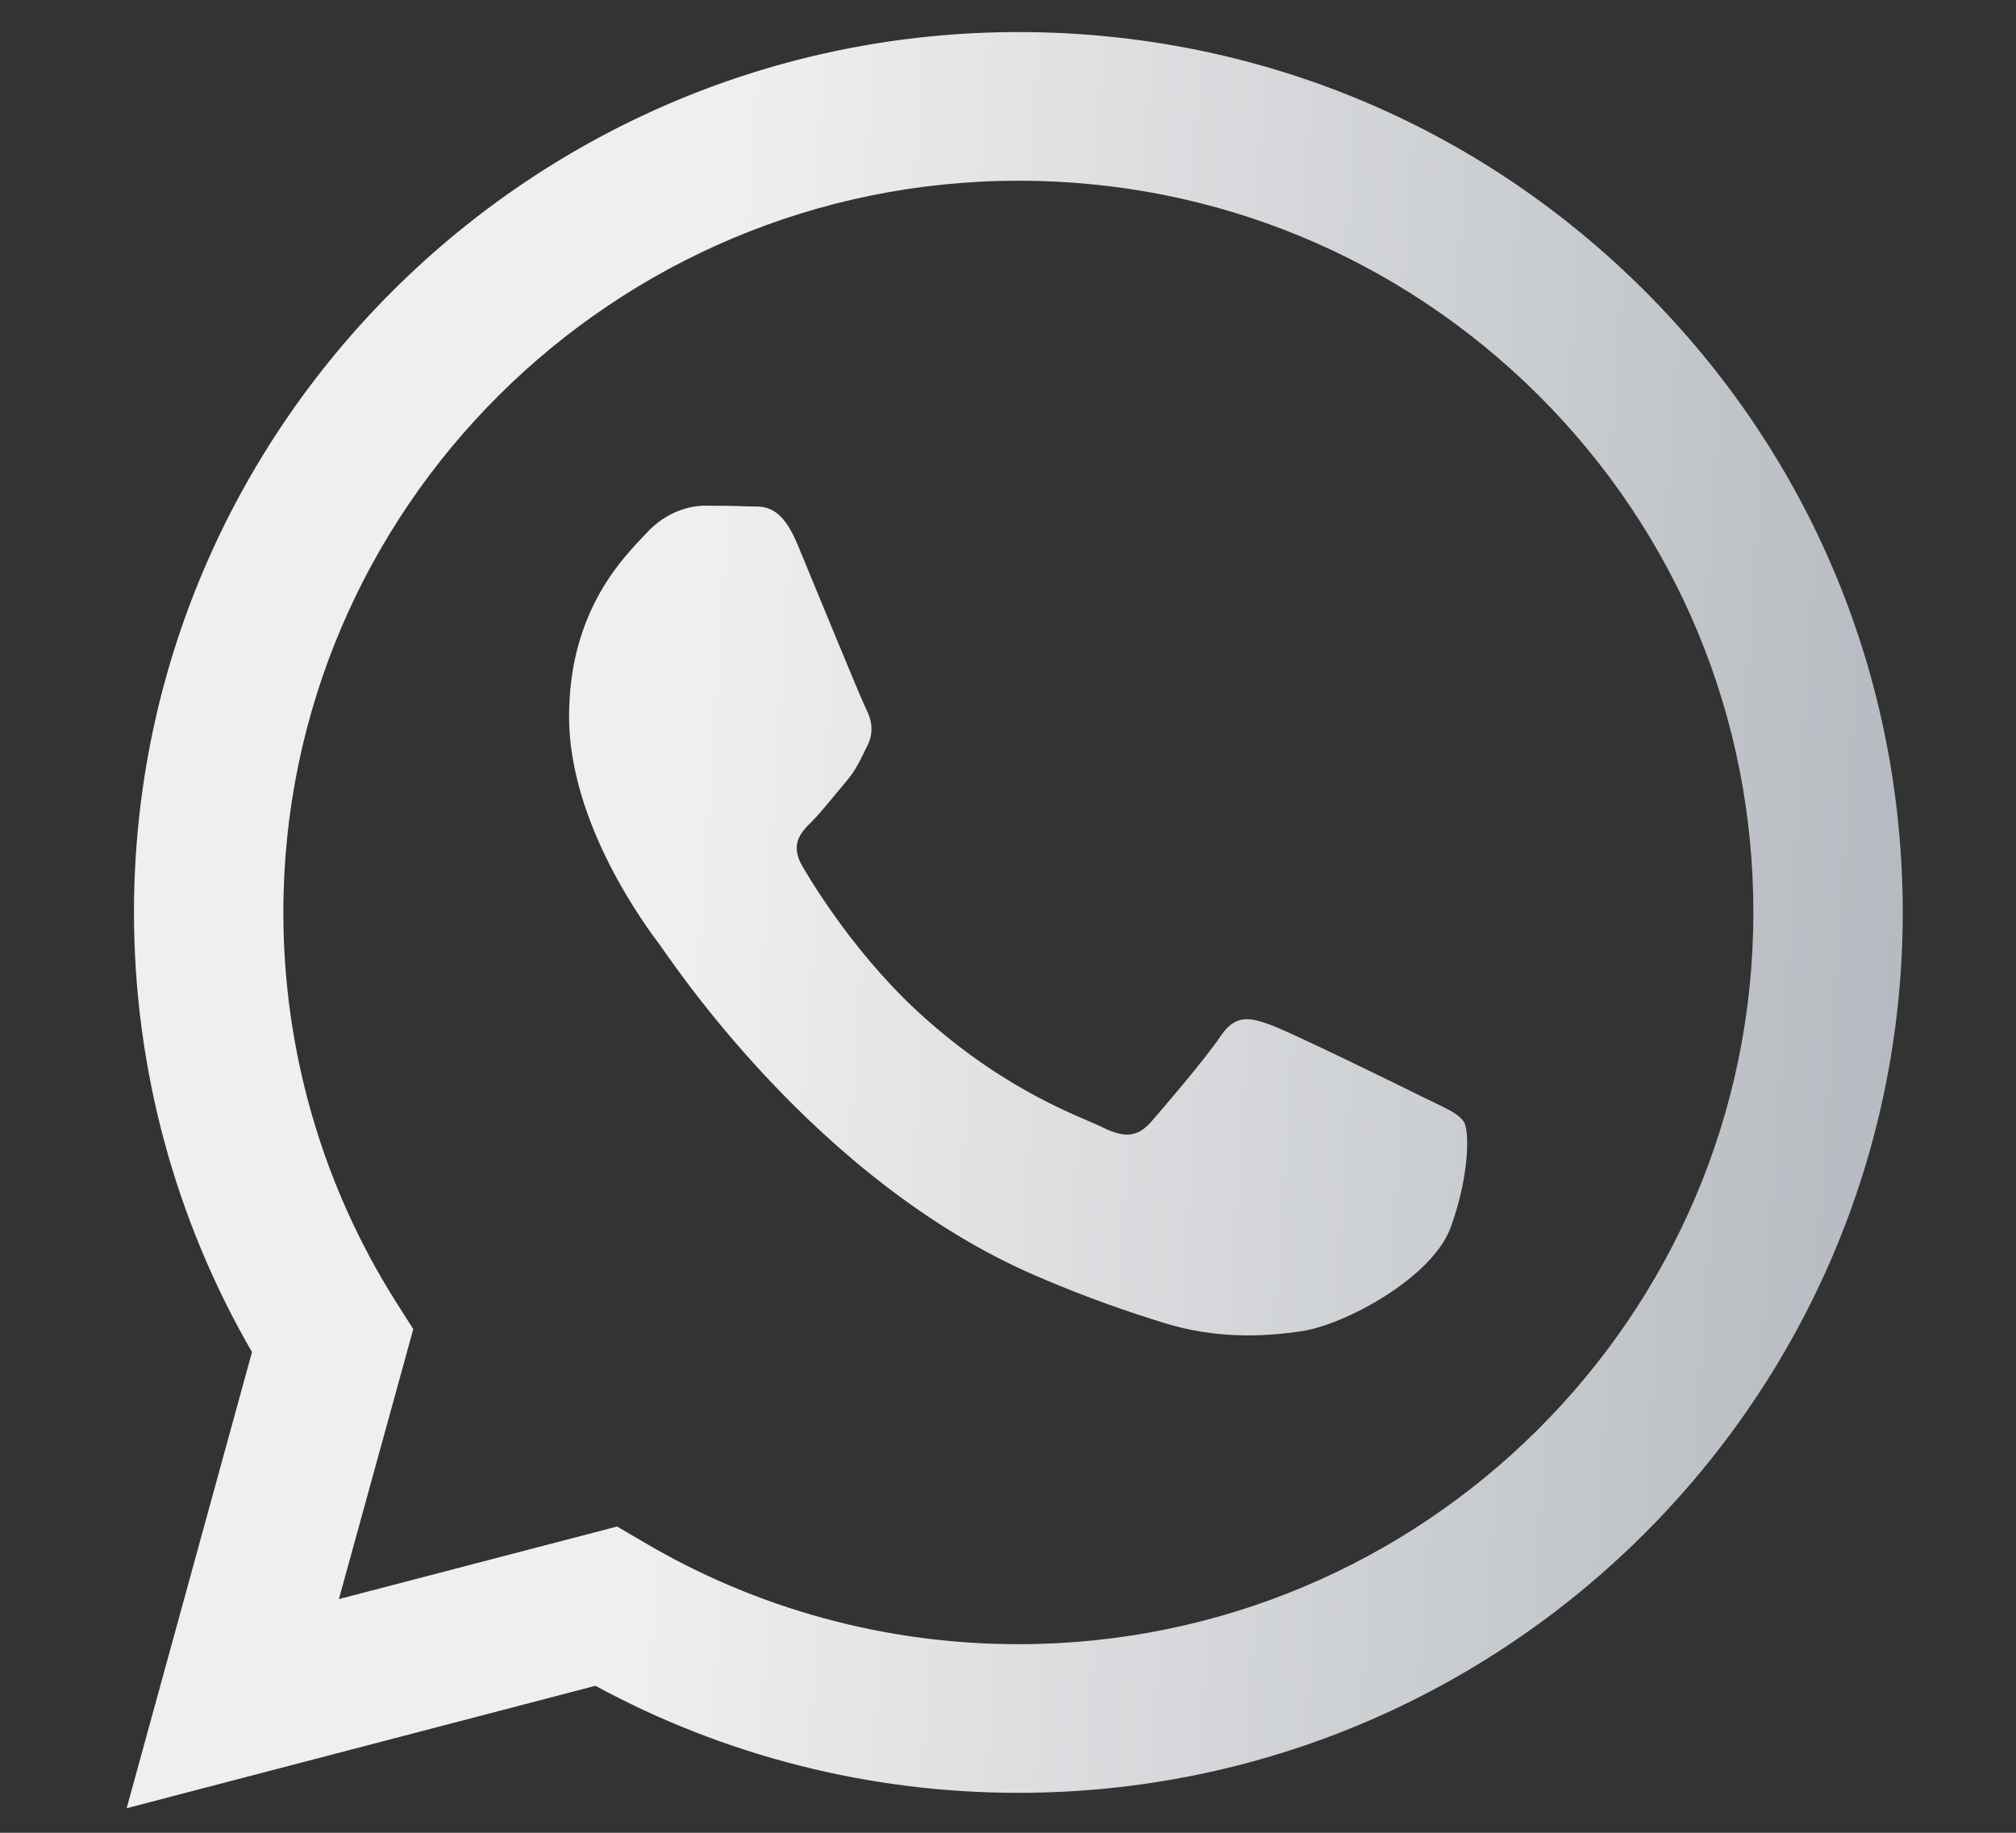 <?xml version="1.0" encoding="UTF-8"?> <svg xmlns="http://www.w3.org/2000/svg" width="11" height="10" viewBox="0 0 11 10" fill="none"><rect x="0" y="0" width="11" height="10" fill="#333333" stroke="none"/><path fill-rule="evenodd" clip-rule="evenodd" d="M8.97 1.583C8.059 0.675 6.847 0.175 5.557 0.175C2.897 0.175 0.732 2.329 0.731 4.977C0.731 5.823 0.953 6.649 1.375 7.377L0.691 9.866L3.249 9.198C3.954 9.581 4.747 9.782 5.555 9.782H5.557C8.216 9.782 10.381 7.628 10.382 4.98C10.382 3.697 9.881 2.491 8.97 1.583ZM5.557 8.971H5.555C4.835 8.971 4.13 8.779 3.514 8.415L3.367 8.329L1.849 8.725L2.255 7.252L2.159 7.101C1.758 6.466 1.546 5.731 1.546 4.977C1.547 2.776 3.346 0.986 5.558 0.986C6.629 0.986 7.636 1.402 8.394 2.156C9.151 2.911 9.568 3.914 9.567 4.98C9.566 7.181 7.767 8.971 5.557 8.971ZM7.756 5.982C7.636 5.922 7.043 5.632 6.933 5.592C6.822 5.552 6.742 5.532 6.661 5.652C6.581 5.772 6.35 6.042 6.28 6.122C6.209 6.202 6.139 6.212 6.018 6.152C5.898 6.092 5.509 5.966 5.049 5.557C4.69 5.239 4.448 4.846 4.378 4.726C4.308 4.605 4.371 4.54 4.431 4.481C4.485 4.427 4.552 4.34 4.612 4.27C4.672 4.2 4.692 4.15 4.732 4.07C4.773 3.99 4.753 3.92 4.722 3.86C4.692 3.8 4.451 3.209 4.351 2.969C4.253 2.735 4.153 2.767 4.079 2.763C4.009 2.76 3.929 2.759 3.848 2.759C3.768 2.759 3.637 2.789 3.527 2.909C3.416 3.029 3.105 3.319 3.105 3.91C3.105 4.501 3.537 5.071 3.597 5.151C3.657 5.231 4.447 6.443 5.657 6.963C5.944 7.087 6.169 7.161 6.344 7.216C6.633 7.307 6.896 7.294 7.103 7.263C7.335 7.229 7.817 6.973 7.917 6.693C8.018 6.413 8.018 6.172 7.988 6.122C7.957 6.072 7.877 6.042 7.756 5.982Z" fill="url(#paint0_linear_5536_13961)"></path><defs><linearGradient id="paint0_linear_5536_13961" x1="4.075" y1="0.175" x2="18.985" y2="1.178" gradientUnits="userSpaceOnUse"><stop stop-color="#EFEFEF"></stop><stop offset="1" stop-color="#6F7987"></stop></linearGradient></defs></svg> 